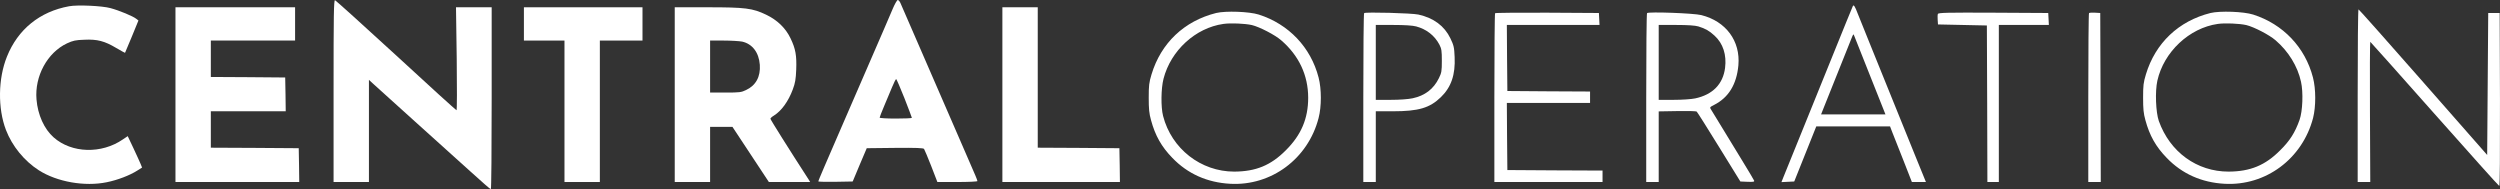 <?xml version="1.0" encoding="UTF-8"?>
<svg width="3249px" height="246px" viewBox="0 0 3249 246" version="1.1" xmlns="http://www.w3.org/2000/svg" xmlns:xlink="http://www.w3.org/1999/xlink">
    <rect x="0" y="0" width="3249" height="246" fill="#333333" stroke="none"/>
    <title>Centraloperation logo vit</title>
    <g id="Centraloperation-logo-vit" stroke="none" stroke-width="1" fill="none" fill-rule="evenodd">
        <g id="logo-14.27.17" transform="translate(0, -0)" fill="#FFFFFF" fill-rule="nonzero">
            <g id="Group" transform="translate(1624.5, 123) scale(-1, 1) rotate(-180) translate(-1624.5, -123) ">
                <path d="M433.508,127.866 L433.508,9.462 L456.488,9.462 L479.468,9.462 L479.468,75.827 L479.468,142.193 L485.956,136.246 C489.471,133.137 513.397,111.511 538.945,88.398 C564.629,65.285 597.071,35.954 611.265,23.248 C625.323,10.408 637.354,0 637.895,0 C638.571,0 638.976,53.255 638.976,118.269 L638.976,236.538 L615.726,236.538 L592.611,236.538 L593.557,169.632 C593.962,132.867 593.962,102.725 593.286,102.725 C592.746,102.725 557.329,134.759 514.749,174.092 C472.033,213.29 436.346,245.459 435.4,245.73 C433.778,246.135 433.508,226.942 433.508,127.866 Z" id="Path"></path>
                <path d="M1160.352,234.916 C1157.784,228.699 1152.647,216.669 1148.862,208.154 C1145.213,199.638 1134.263,174.363 1124.531,152.06 C1114.933,129.758 1101.686,99.346 1095.197,84.478 C1073.434,34.467 1063.431,11.084 1063.431,10.273 C1063.431,9.732 1073.569,9.597 1085.87,9.732 L1108.174,10.137 L1117.231,31.764 L1126.423,53.39 L1163.056,53.796 C1191.308,54.066 1199.959,53.66 1200.905,52.444 C1201.581,51.498 1205.772,41.36 1210.233,30.142 L1218.208,9.462 L1244.297,9.462 C1258.491,9.462 1270.251,10.002 1270.251,10.678 C1270.251,11.354 1269.034,14.463 1267.683,17.707 C1266.331,20.951 1258.085,39.738 1249.569,59.473 C1209.692,151.52 1172.518,237.079 1170.085,242.351 C1169.139,244.378 1167.652,246 1166.706,246 C1165.895,246 1162.921,240.999 1160.352,234.916 Z M1175.357,118.54 C1180.629,104.888 1185.09,93.399 1185.09,92.858 C1185.09,92.318 1175.627,91.912 1164.137,91.912 C1152.647,91.912 1143.185,92.453 1143.185,93.129 C1143.185,93.804 1145.889,100.698 1149.133,108.402 C1152.377,115.971 1156.973,127.055 1159.406,132.867 C1161.704,138.544 1164.137,143.275 1164.678,143.275 C1165.084,143.275 1169.95,132.191 1175.357,118.54 Z" id="Shape"></path>
                <path d="M89.889,237.89 C51.769,230.997 23.246,207.884 9.053,172.47 C-2.572,143.68 -2.978,105.158 7.701,77.179 C15.812,56.093 31.492,36.9 50.417,24.735 C74.073,9.597 110.165,3.244 138.823,9.191 C152.881,12.03 168.697,18.112 178.429,24.33 L184.647,28.249 L182.62,33.251 C181.538,35.954 177.213,45.145 173.293,53.66 L165.993,69.069 L159.775,64.879 C131.928,45.686 93.133,46.767 69.747,67.447 C57.446,78.26 49.065,96.778 47.443,116.782 C44.875,146.924 61.501,177.607 87.05,189.636 C95.025,193.286 98.134,193.962 109.624,194.367 C126.521,195.178 135.984,192.61 150.988,183.689 C157.207,180.04 162.343,177.201 162.478,177.336 C162.614,177.607 166.669,187.068 171.4,198.557 L179.916,219.373 L176.942,221.67 C172.887,224.914 155.179,232.348 143.554,235.457 C132.875,238.431 100.703,239.918 89.889,237.89 Z" id="Path"></path>
                <path d="M2408.033,238.296 C2407.627,237.755 2394.65,205.586 2378.97,166.929 C2363.289,128.271 2343.689,79.882 2335.443,59.473 C2327.197,39.063 2319.222,19.329 2317.735,15.814 L2315.167,9.326 L2323.547,9.732 L2331.793,10.137 L2346.122,45.956 L2360.451,81.775 L2408.438,81.775 L2456.291,81.775 L2459.13,74.341 C2460.752,70.286 2467.24,53.931 2473.458,38.116 L2484.678,9.462 L2493.735,9.462 L2502.927,9.462 L2489.544,42.307 C2467.24,97.589 2445.206,151.79 2431.148,186.527 C2423.713,204.775 2416.143,223.563 2414.251,228.429 C2410.736,237.755 2409.114,240.188 2408.033,238.296 Z M2427.769,154.088 C2436.961,130.704 2445.882,108.267 2447.504,104.482 L2450.343,97.319 L2408.574,97.319 L2366.669,97.319 L2371.13,108.537 C2383.836,140.301 2406.005,195.719 2407.222,198.692 C2408.709,201.936 2408.844,201.936 2409.79,199.368 C2410.466,197.881 2418.577,177.471 2427.769,154.088 Z" id="Shape"></path>
                <polygon id="Path" points="228.039 123 228.039 9.462 308.469 9.462 388.899 9.462 388.629 31.493 388.223 53.39 331.179 53.796 273.999 54.066 273.999 77.72 273.999 101.374 322.663 101.374 371.326 101.374 371.056 123.405 370.65 145.302 322.392 145.708 273.999 145.978 273.999 169.632 273.999 193.286 328.746 193.286 383.492 193.286 383.492 214.912 383.492 236.538 305.766 236.538 228.039 236.538"></polygon>
                <polygon id="Path" points="680.881 214.912 680.881 193.286 707.24 193.286 733.6 193.286 733.6 101.374 733.6 9.462 756.58 9.462 779.56 9.462 779.56 101.374 779.56 193.286 807.271 193.286 834.982 193.286 834.982 214.912 834.982 236.538 757.932 236.538 680.881 236.538"></polygon>
                <path d="M876.887,123 L876.887,9.462 L899.867,9.462 L922.847,9.462 L922.847,45.28 L922.847,81.099 L937.446,81.099 L951.91,81.099 L975.566,45.28 L999.222,9.462 L1026.122,9.462 L1052.887,9.462 L1050.995,12.57 C1025.852,51.363 1001.25,90.56 1001.25,91.642 C1001.25,92.453 1003.277,94.345 1005.846,95.832 C1015.713,102.049 1024.5,114.214 1030.312,129.758 C1033.422,138.003 1034.233,142.869 1034.773,155.44 C1035.449,173.957 1033.962,182.473 1027.474,195.989 C1021.12,209.37 1010.306,219.913 995.572,226.942 C977.999,235.322 968.807,236.538 919.332,236.538 L876.887,236.538 L876.887,123 Z M964.481,191.934 C977.729,188.96 986.245,177.877 987.461,161.792 C988.543,146.384 982.325,134.895 969.483,128.947 C963.4,125.974 960.832,125.703 942.853,125.703 L922.847,125.703 L922.847,159.495 L922.847,193.286 L940.42,193.286 C950.018,193.286 960.832,192.61 964.481,191.934 Z" id="Shape"></path>
                <polygon id="Path" points="1302.693 123 1302.693 9.462 1379.068 9.462 1455.443 9.462 1455.173 31.493 1454.767 53.39 1401.778 53.796 1348.653 54.066 1348.653 145.302 1348.653 236.538 1325.673 236.538 1302.693 236.538"></polygon>
                <path d="M3064.045,121.648 L3064.045,9.462 L3072.156,9.462 L3080.402,9.462 L3079.996,100.698 C3079.726,150.844 3079.996,191.799 3080.402,191.664 C3080.807,191.393 3118.521,149.357 3163.941,97.995 C3209.495,46.767 3247.21,4.46 3248.021,4.324 C3248.832,4.055 3249.102,45.821 3248.967,116.512 L3248.561,229.104 L3241.127,229.104 L3233.692,229.104 L3233.016,136.922 L3232.34,44.604 L3149.206,139.22 C3103.517,191.258 3065.667,233.835 3065.127,233.835 C3064.451,233.835 3064.045,183.419 3064.045,121.648 Z" id="Path"></path>
                <path d="M1580.481,229.104 C1538.982,218.697 1508.838,190.042 1496.537,149.357 C1493.293,138.679 1492.887,134.895 1492.887,118.945 C1492.887,104.482 1493.428,98.535 1495.861,89.885 C1501.268,69.88 1509.379,55.418 1523.572,40.82 C1543.443,20.14 1568.856,8.786 1598.73,7.164 C1652.26,4.19 1699.978,39.738 1713.63,92.588 C1717.551,107.456 1717.551,130.434 1713.63,145.302 C1703.492,184.5 1674.835,214.642 1635.904,227.077 C1623.468,230.997 1592.918,232.078 1580.481,229.104 Z M1626.982,213.425 C1636.985,210.992 1656.856,200.72 1664.967,193.691 C1688.082,173.822 1700.113,148.141 1700.113,118.945 C1700.113,91.912 1691.056,70.556 1671.05,50.687 C1651.584,31.088 1632.119,23.113 1604.002,22.978 C1560.61,22.978 1522.491,52.714 1511.541,95.291 C1508.567,106.915 1508.838,130.84 1512.082,143.545 C1521.544,180.31 1553.581,209.776 1589.944,214.912 C1599.406,216.264 1617.925,215.453 1626.982,213.425 Z" id="Shape"></path>
                <path d="M2872.77,229.104 C2831.271,218.697 2801.127,190.042 2788.825,149.357 C2785.581,138.679 2785.176,134.895 2785.176,118.945 C2785.176,104.482 2785.716,98.535 2788.15,89.885 C2793.557,69.88 2801.667,55.418 2815.861,40.82 C2835.732,20.14 2861.145,8.786 2891.019,7.164 C2944.549,4.19 2992.131,39.603 3006.054,92.588 C3009.839,107.456 3009.839,130.299 3005.919,145.302 C2995.781,184.5 2967.124,214.642 2928.193,227.077 C2915.756,230.997 2885.206,232.078 2872.77,229.104 Z M2919.271,213.425 C2929.274,210.992 2949.145,200.72 2957.256,193.691 C2974.018,179.364 2986.048,159.765 2990.374,139.76 C2993.483,125.974 2992.537,101.509 2988.481,90.155 C2982.669,73.8 2976.045,63.257 2963.339,50.687 C2943.873,31.088 2924.408,23.113 2896.291,22.978 C2855.062,22.978 2820.051,48.389 2805.587,88.803 C2801.667,100.157 2800.586,127.055 2803.695,141.112 C2812.076,178.553 2845.194,209.641 2882.233,214.912 C2891.695,216.264 2910.214,215.453 2919.271,213.425 Z" id="Shape"></path>
                <path d="M1772.838,228.969 C1772.162,228.429 1771.756,178.823 1771.756,118.675 L1771.756,9.462 L1779.867,9.462 L1787.978,9.462 L1787.978,55.418 L1787.978,101.374 L1810.011,101.374 C1843.67,101.374 1858.134,105.699 1872.598,119.756 C1885.981,132.732 1891.523,148.816 1890.441,171.93 C1889.901,184.635 1889.36,186.933 1884.899,196.259 C1877.059,212.344 1863.271,222.616 1843.4,227.077 C1834.884,228.969 1774.325,230.591 1772.838,228.969 Z M1840.426,211.668 C1853.944,208.019 1864.488,199.774 1870.706,187.879 C1873.409,182.608 1873.815,179.904 1873.815,166.929 C1873.815,153.412 1873.409,151.385 1870.03,144.491 C1863.136,130.299 1851.781,121.648 1835.83,118.269 C1830.153,117.053 1818.798,116.242 1807.308,116.242 L1787.978,116.242 L1787.978,164.901 L1787.978,213.56 L1810.687,213.56 C1825.692,213.56 1835.695,212.885 1840.426,211.668 Z" id="Shape"></path>
                <path d="M1943.025,228.834 C1942.485,228.429 1942.079,178.823 1942.079,118.675 L1942.079,9.462 L2012.371,9.462 L2082.663,9.462 L2082.663,16.896 L2082.663,24.33 L2020.887,24.6 L1958.976,25.005 L1958.571,68.664 L1958.3,112.187 L2012.371,112.187 L2066.441,112.187 L2066.441,119.621 L2066.441,127.055 L2012.776,127.325 L1958.976,127.731 L1958.571,170.713 L1958.3,213.56 L2018.454,213.56 L2078.743,213.56 L2078.337,221.4 L2077.932,229.104 L2010.884,229.51 C1974.116,229.645 1943.431,229.375 1943.025,228.834 Z" id="Path"></path>
                <path d="M2140.518,228.969 C2139.842,228.429 2139.437,178.823 2139.437,118.675 L2139.437,9.462 L2147.547,9.462 L2155.658,9.462 L2155.658,55.418 L2155.658,101.238 L2179.72,101.644 C2192.832,101.914 2204.322,101.644 2204.998,100.968 C2205.809,100.427 2218.786,79.747 2234.061,55.012 L2261.772,10.137 L2271.099,9.732 C2278.804,9.462 2280.291,9.732 2279.615,11.354 C2279.21,12.435 2272.045,24.465 2263.664,38.116 C2255.418,51.633 2243.388,71.367 2237.034,81.775 C2230.681,92.182 2224.598,102.049 2223.652,103.671 C2221.759,106.51 2222.03,106.78 2227.572,109.619 C2246.497,119.215 2256.905,136.246 2259.203,161.116 C2262.042,192.745 2242.982,218.426 2210.945,226.401 C2201.483,228.834 2142.276,230.997 2140.518,228.969 Z M2207.16,211.668 C2216.352,208.83 2221.354,205.991 2228.248,199.638 C2239.332,189.501 2244.064,174.633 2241.901,157.737 C2239.197,136.652 2225.815,123 2203.105,118.134 C2197.833,117.053 2186.208,116.242 2174.988,116.242 L2155.658,116.242 L2155.658,164.901 L2155.658,213.56 L2178.368,213.56 C2193.913,213.56 2202.835,212.885 2207.16,211.668 Z" id="Shape"></path>
                <path d="M2518.472,227.888 C2518.067,226.942 2517.932,223.427 2518.202,220.184 L2518.607,214.236 L2550.374,213.56 L2582.14,212.885 L2582.546,111.241 L2582.816,9.462 L2590.251,9.462 L2597.686,9.462 L2597.686,111.511 L2597.686,213.56 L2630.128,213.56 L2662.706,213.56 L2662.3,221.4 L2661.895,229.104 L2590.521,229.51 C2530.503,229.78 2519.148,229.51 2518.472,227.888 Z" id="Path"></path>
                <path d="M2714.884,228.969 C2714.343,228.429 2713.938,178.823 2713.938,118.675 L2713.938,9.462 L2722.048,9.462 L2730.159,9.462 L2729.888,119.351 L2729.483,229.104 L2722.724,229.51 C2718.939,229.78 2715.425,229.51 2714.884,228.969 Z" id="Path"></path>
            </g>
        </g>
    </g>
</svg>